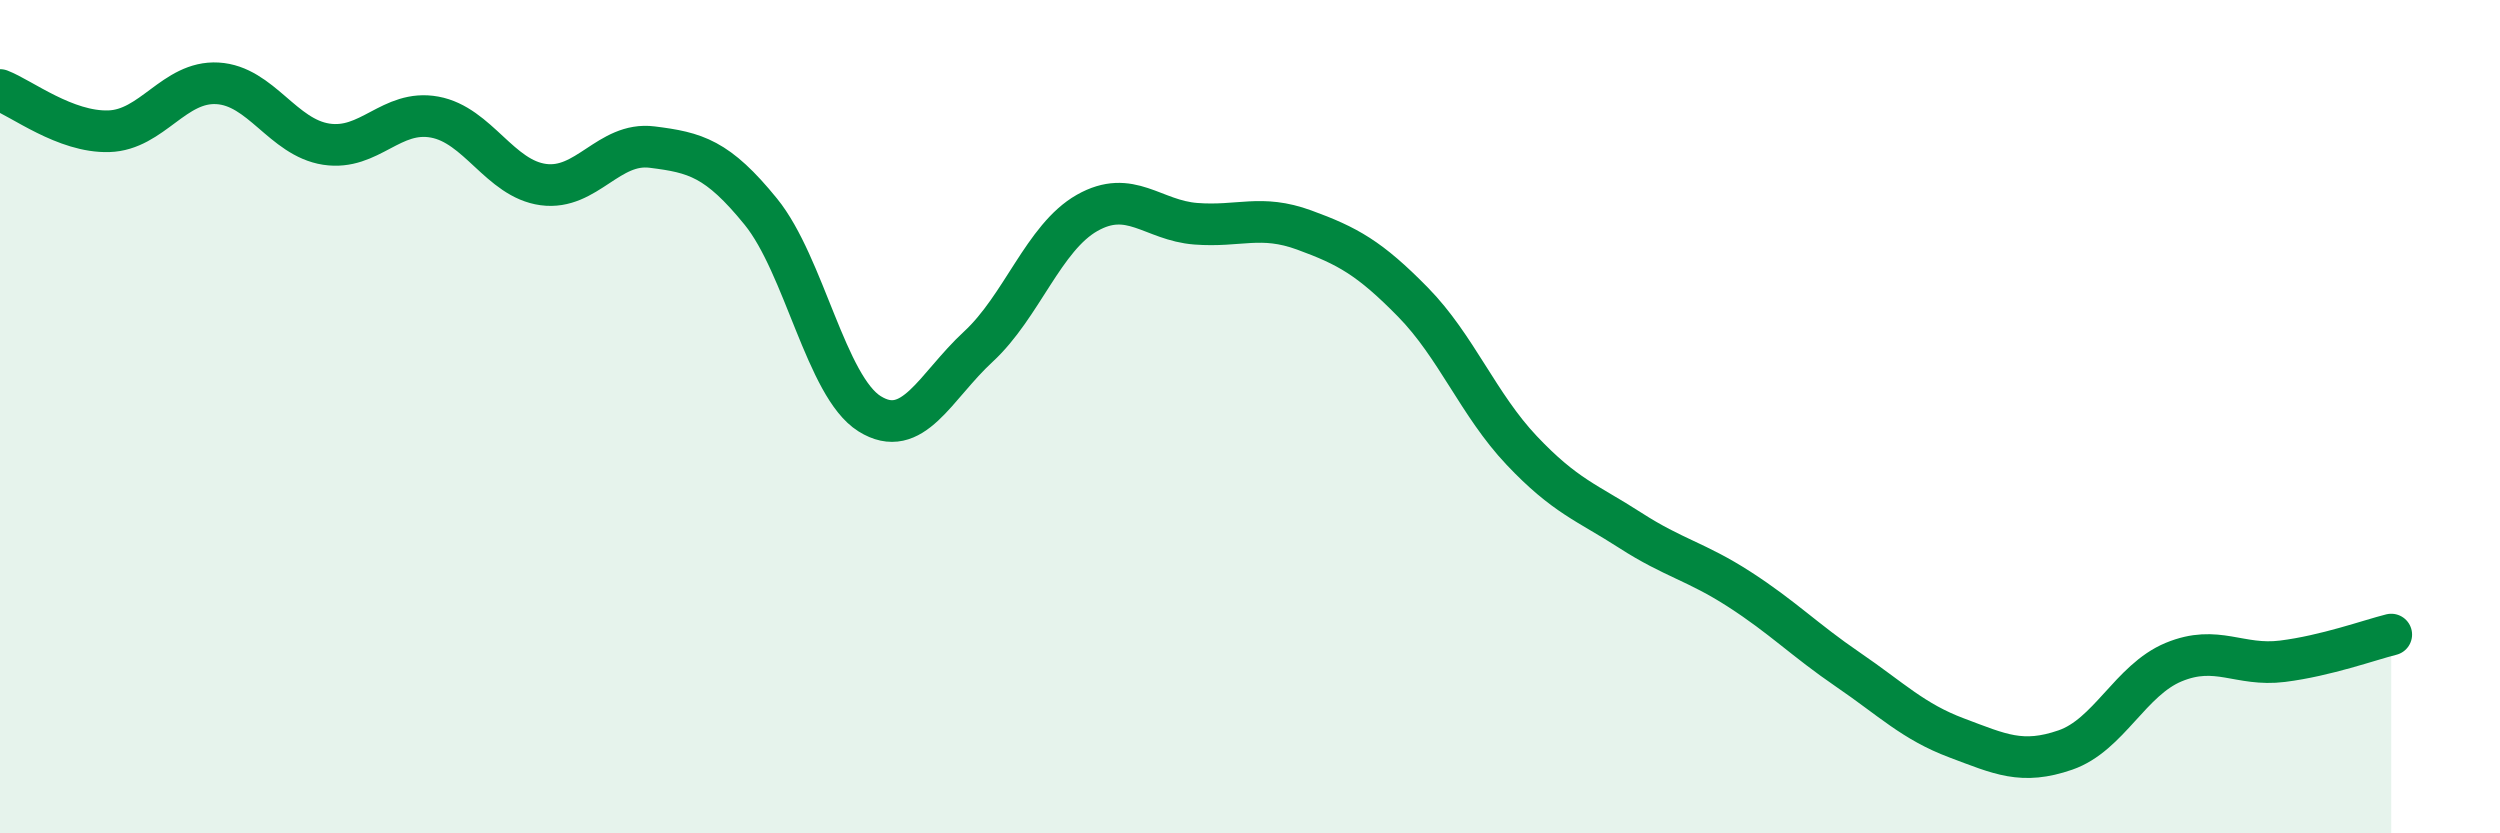 
    <svg width="60" height="20" viewBox="0 0 60 20" xmlns="http://www.w3.org/2000/svg">
      <path
        d="M 0,2.16 C 0.52,2.36 1.57,3.18 2.61,3.15 C 3.65,3.12 4.18,1.94 5.22,2 C 6.26,2.06 6.79,3.3 7.83,3.46 C 8.87,3.62 9.39,2.62 10.43,2.81 C 11.47,3 12,4.29 13.04,4.43 C 14.08,4.57 14.61,3.4 15.65,3.53 C 16.69,3.66 17.22,3.8 18.26,5.08 C 19.3,6.36 19.83,9.28 20.87,9.93 C 21.91,10.58 22.44,9.28 23.48,8.32 C 24.52,7.36 25.05,5.7 26.09,5.11 C 27.13,4.52 27.66,5.29 28.7,5.37 C 29.74,5.45 30.26,5.14 31.3,5.52 C 32.34,5.9 32.87,6.19 33.91,7.25 C 34.95,8.31 35.48,9.71 36.52,10.81 C 37.56,11.91 38.09,12.06 39.13,12.73 C 40.17,13.4 40.7,13.47 41.74,14.14 C 42.78,14.81 43.31,15.36 44.35,16.07 C 45.39,16.78 45.92,17.32 46.96,17.71 C 48,18.1 48.53,18.36 49.57,18 C 50.61,17.64 51.13,16.32 52.17,15.89 C 53.21,15.46 53.74,16 54.78,15.87 C 55.82,15.74 56.87,15.36 57.39,15.23L57.39 20L0 20Z"
        fill="#008740"
        opacity="0.1"
        stroke-linecap="round"
        stroke-linejoin="round"
      />
      <path
        d="M 0,2.16 C 0.52,2.36 1.57,3.18 2.61,3.15 C 3.65,3.12 4.18,1.94 5.22,2 C 6.26,2.06 6.79,3.3 7.83,3.46 C 8.87,3.62 9.39,2.62 10.43,2.81 C 11.47,3 12,4.29 13.04,4.43 C 14.08,4.57 14.61,3.4 15.65,3.53 C 16.69,3.66 17.22,3.8 18.26,5.08 C 19.3,6.36 19.83,9.28 20.87,9.93 C 21.91,10.58 22.44,9.28 23.48,8.32 C 24.52,7.36 25.05,5.7 26.09,5.11 C 27.13,4.52 27.66,5.29 28.7,5.37 C 29.74,5.45 30.26,5.14 31.3,5.52 C 32.34,5.9 32.87,6.19 33.91,7.25 C 34.95,8.31 35.48,9.71 36.52,10.81 C 37.56,11.91 38.09,12.06 39.13,12.73 C 40.17,13.4 40.7,13.47 41.74,14.14 C 42.78,14.81 43.31,15.36 44.35,16.07 C 45.39,16.78 45.92,17.32 46.96,17.71 C 48,18.1 48.53,18.36 49.57,18 C 50.61,17.64 51.13,16.32 52.17,15.89 C 53.21,15.46 53.74,16 54.78,15.87 C 55.82,15.74 56.87,15.36 57.39,15.23"
        stroke="#008740"
        stroke-width="1"
        fill="none"
        stroke-linecap="round"
        stroke-linejoin="round"
      />
    </svg>
  